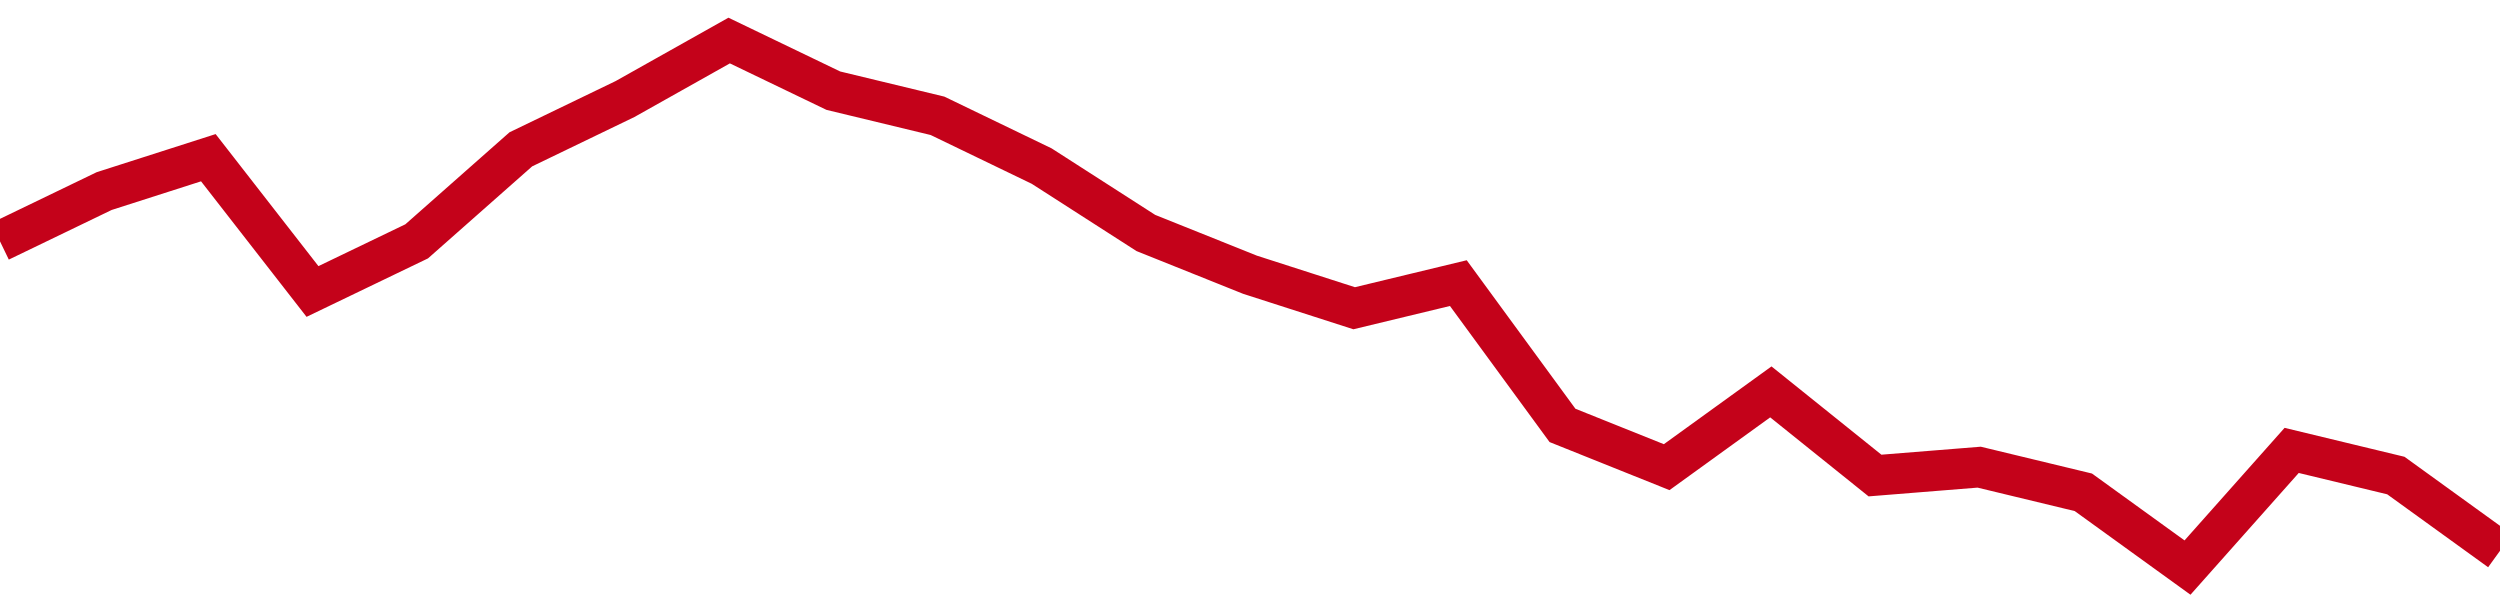 <!-- Generated with https://github.com/jxxe/sparkline/ --><svg viewBox="0 0 185 45" class="sparkline" xmlns="http://www.w3.org/2000/svg"><path class="sparkline--fill" d="M 0 17.86 L 0 17.86 L 7.708 14.14 L 15.417 11.67 L 23.125 21.57 L 30.833 17.86 L 38.542 11.05 L 46.25 7.33 L 53.958 3 L 61.667 6.71 L 69.375 8.57 L 77.083 12.29 L 84.792 17.24 L 92.5 20.33 L 100.208 22.81 L 107.917 20.95 L 115.625 31.48 L 123.333 34.57 L 131.042 29 L 138.75 35.19 L 146.458 34.57 L 154.167 36.43 L 161.875 42 L 169.583 33.33 L 177.292 35.19 L 185 40.76 V 45 L 0 45 Z" stroke="none" fill="none" ></path><path class="sparkline--line" d="M 0 17.86 L 0 17.86 L 7.708 14.14 L 15.417 11.67 L 23.125 21.57 L 30.833 17.86 L 38.542 11.05 L 46.25 7.33 L 53.958 3 L 61.667 6.71 L 69.375 8.57 L 77.083 12.29 L 84.792 17.24 L 92.5 20.33 L 100.208 22.81 L 107.917 20.95 L 115.625 31.48 L 123.333 34.57 L 131.042 29 L 138.75 35.19 L 146.458 34.57 L 154.167 36.43 L 161.875 42 L 169.583 33.33 L 177.292 35.19 L 185 40.76" fill="none" stroke-width="3" stroke="#C4021A" ></path></svg>